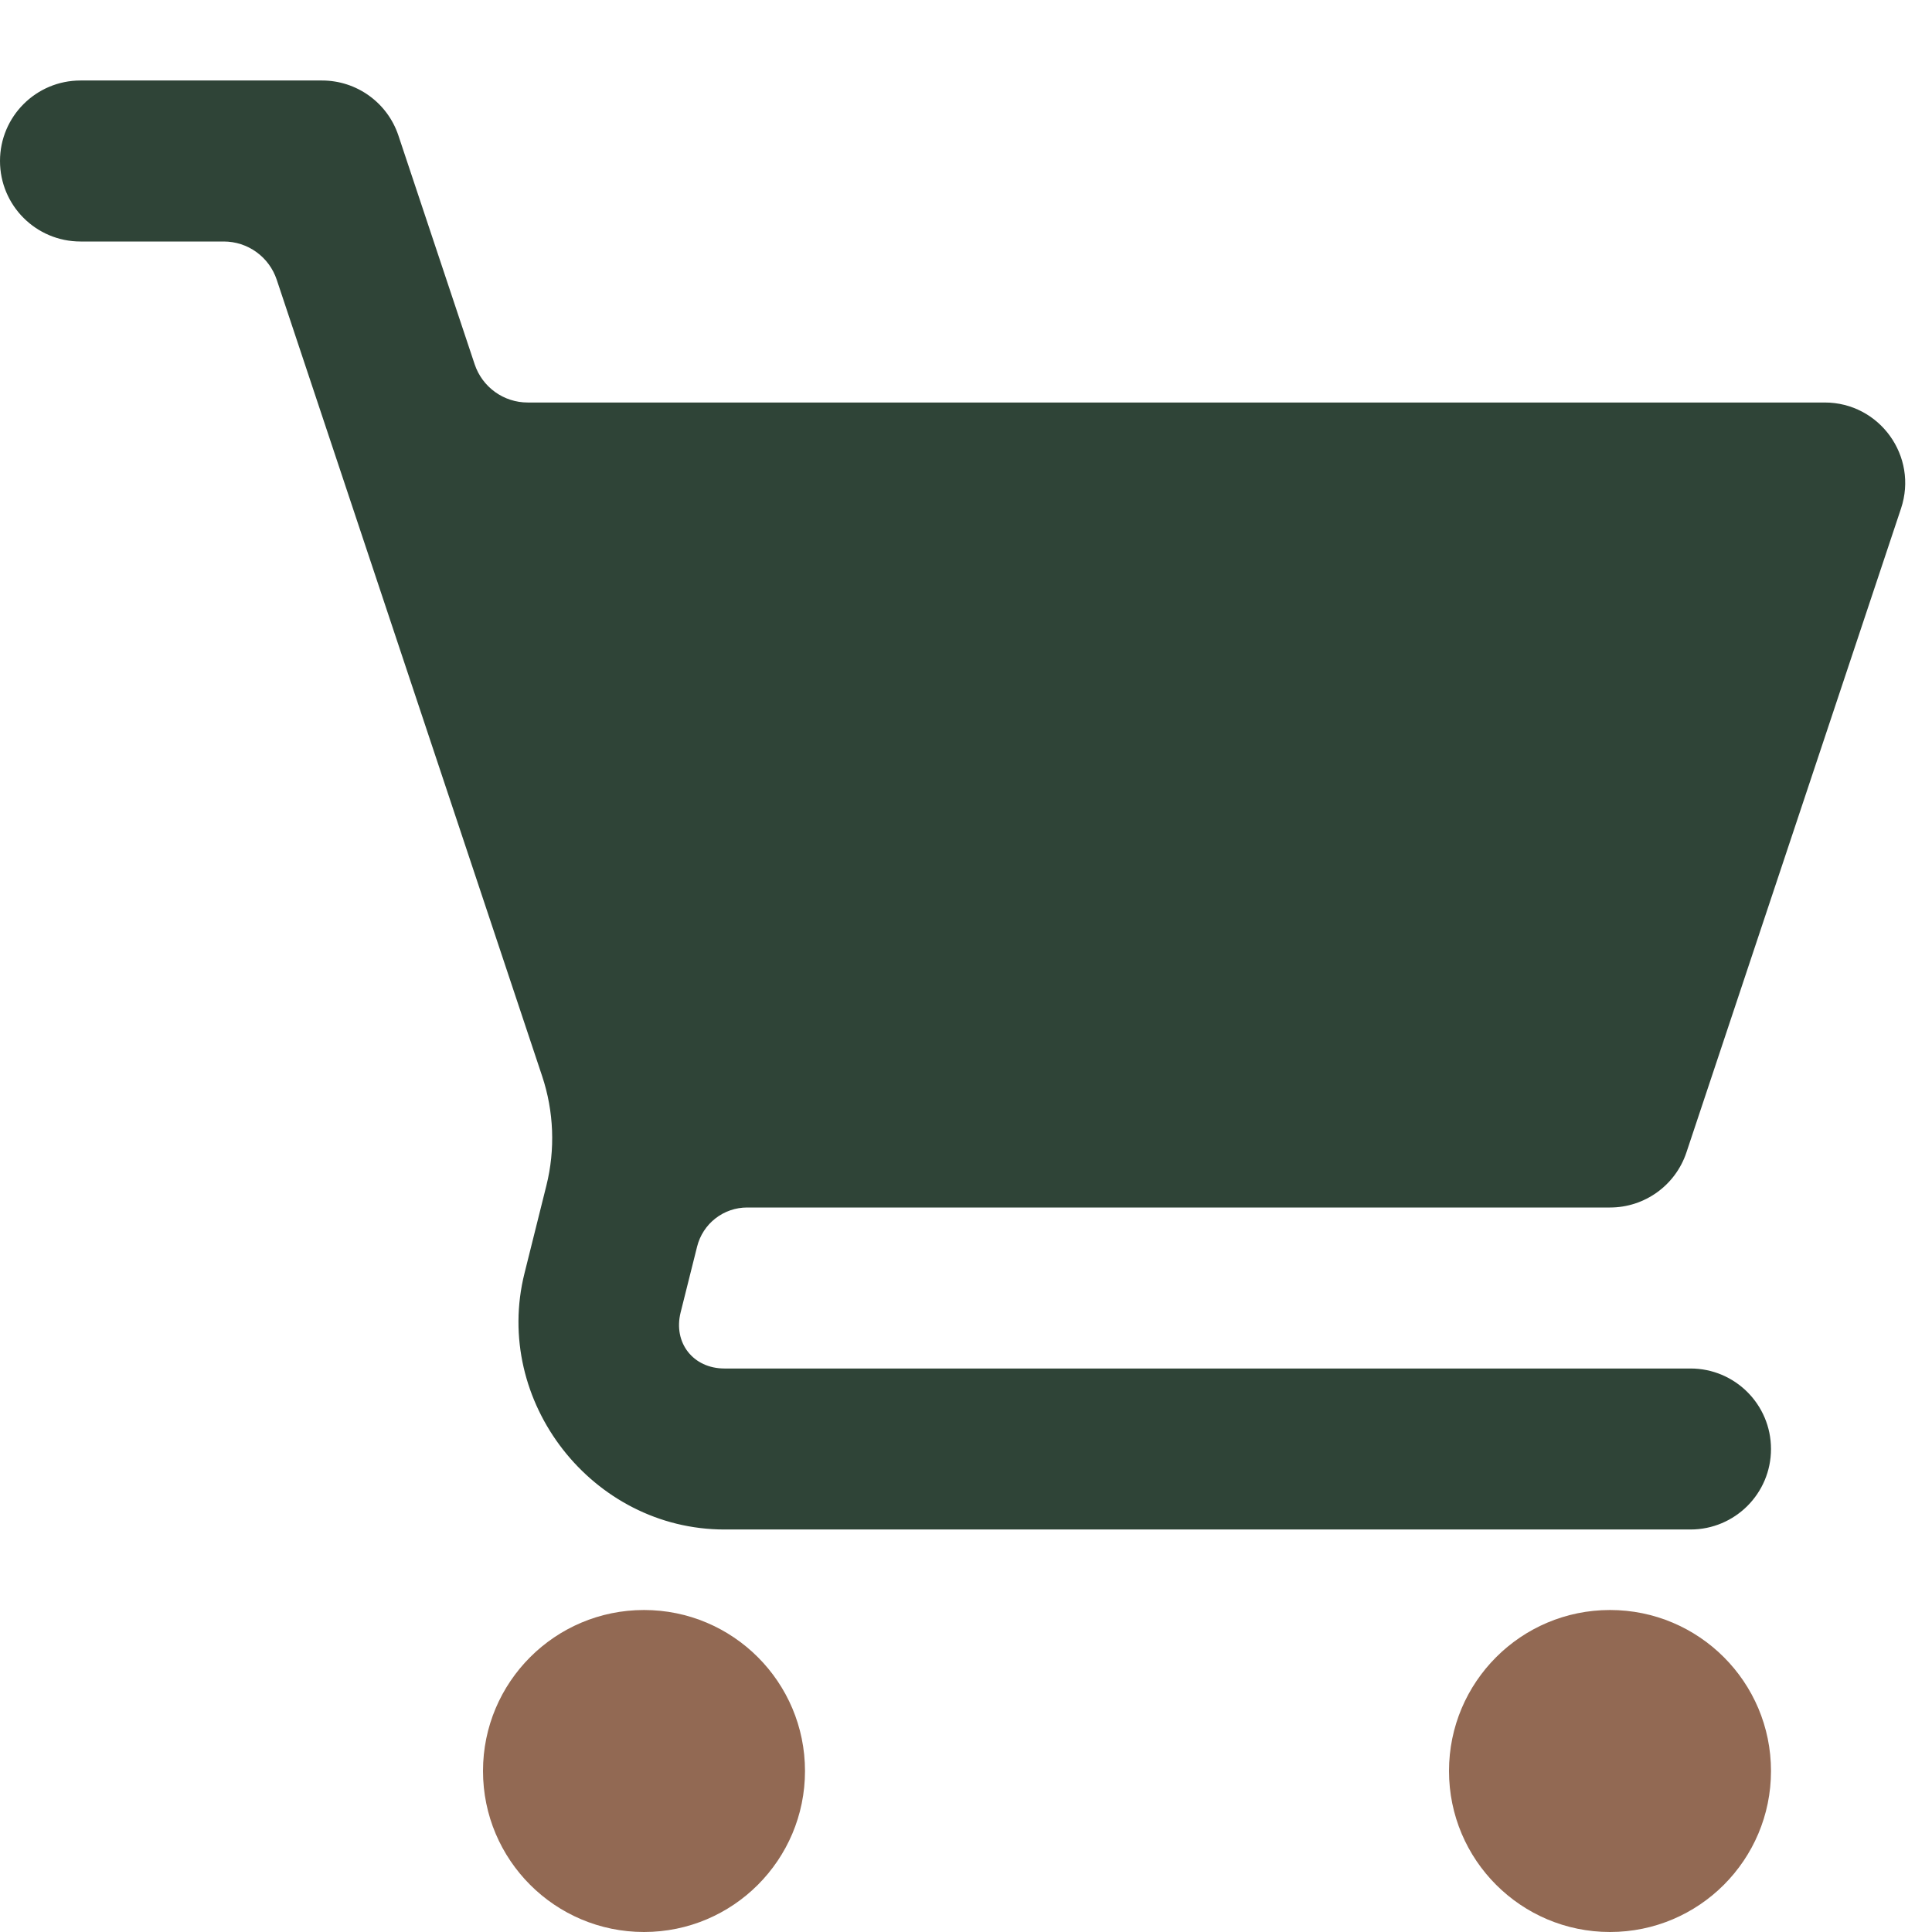 <svg width="512" height="512" viewBox="0 0 512 512" fill="none" xmlns="http://www.w3.org/2000/svg">
<g clip-path="url(#clip0_106_12)">
<path d="M21.333 21.333C9.551 21.333 0 30.885 0 42.667C0 54.449 9.551 64 21.333 64H59.292C62.398 64 65.425 64.977 67.945 66.793C70.465 68.61 72.349 71.173 73.331 74.12L143.667 285.167C146.79 294.537 147.187 304.626 144.792 314.208L139 337.417C130.502 371.409 156.962 405.333 192 405.333H448C459.782 405.333 469.333 395.782 469.333 384C469.333 372.218 459.782 362.667 448 362.667H192C183.693 362.667 178.36 355.851 180.375 347.792L184.743 330.347C185.483 327.391 187.189 324.768 189.591 322.893C191.993 321.018 194.953 320 198 320H426.667C435.852 320.005 444.01 314.13 446.917 305.417L503.792 134.75C508.399 120.931 498.109 106.66 483.542 106.667H139.833C136.727 106.667 133.7 105.689 131.18 103.873C128.66 102.057 126.776 99.494 125.794 96.547L105.583 35.917C102.676 27.203 94.519 21.328 85.333 21.333H21.333Z" fill="#2F4437"/>
<path d="M128 469.333C128 445.769 147.103 426.667 170.667 426.667C194.231 426.667 213.333 445.769 213.333 469.333C213.333 492.897 194.231 512 170.667 512C147.103 512 128 492.897 128 469.333Z" fill="#926953"/>
<path d="M384 469.333C384 445.769 403.103 426.667 426.667 426.667C450.231 426.667 469.333 445.769 469.333 469.333C469.333 492.897 450.231 512 426.667 512C403.103 512 384 492.897 384 469.333Z" fill="#926953"/>
</g>
<defs>
<clipPath id="clip0_106_12">
<rect width="512" height="512" fill="white"/>
</clipPath>
</defs>
</svg>

